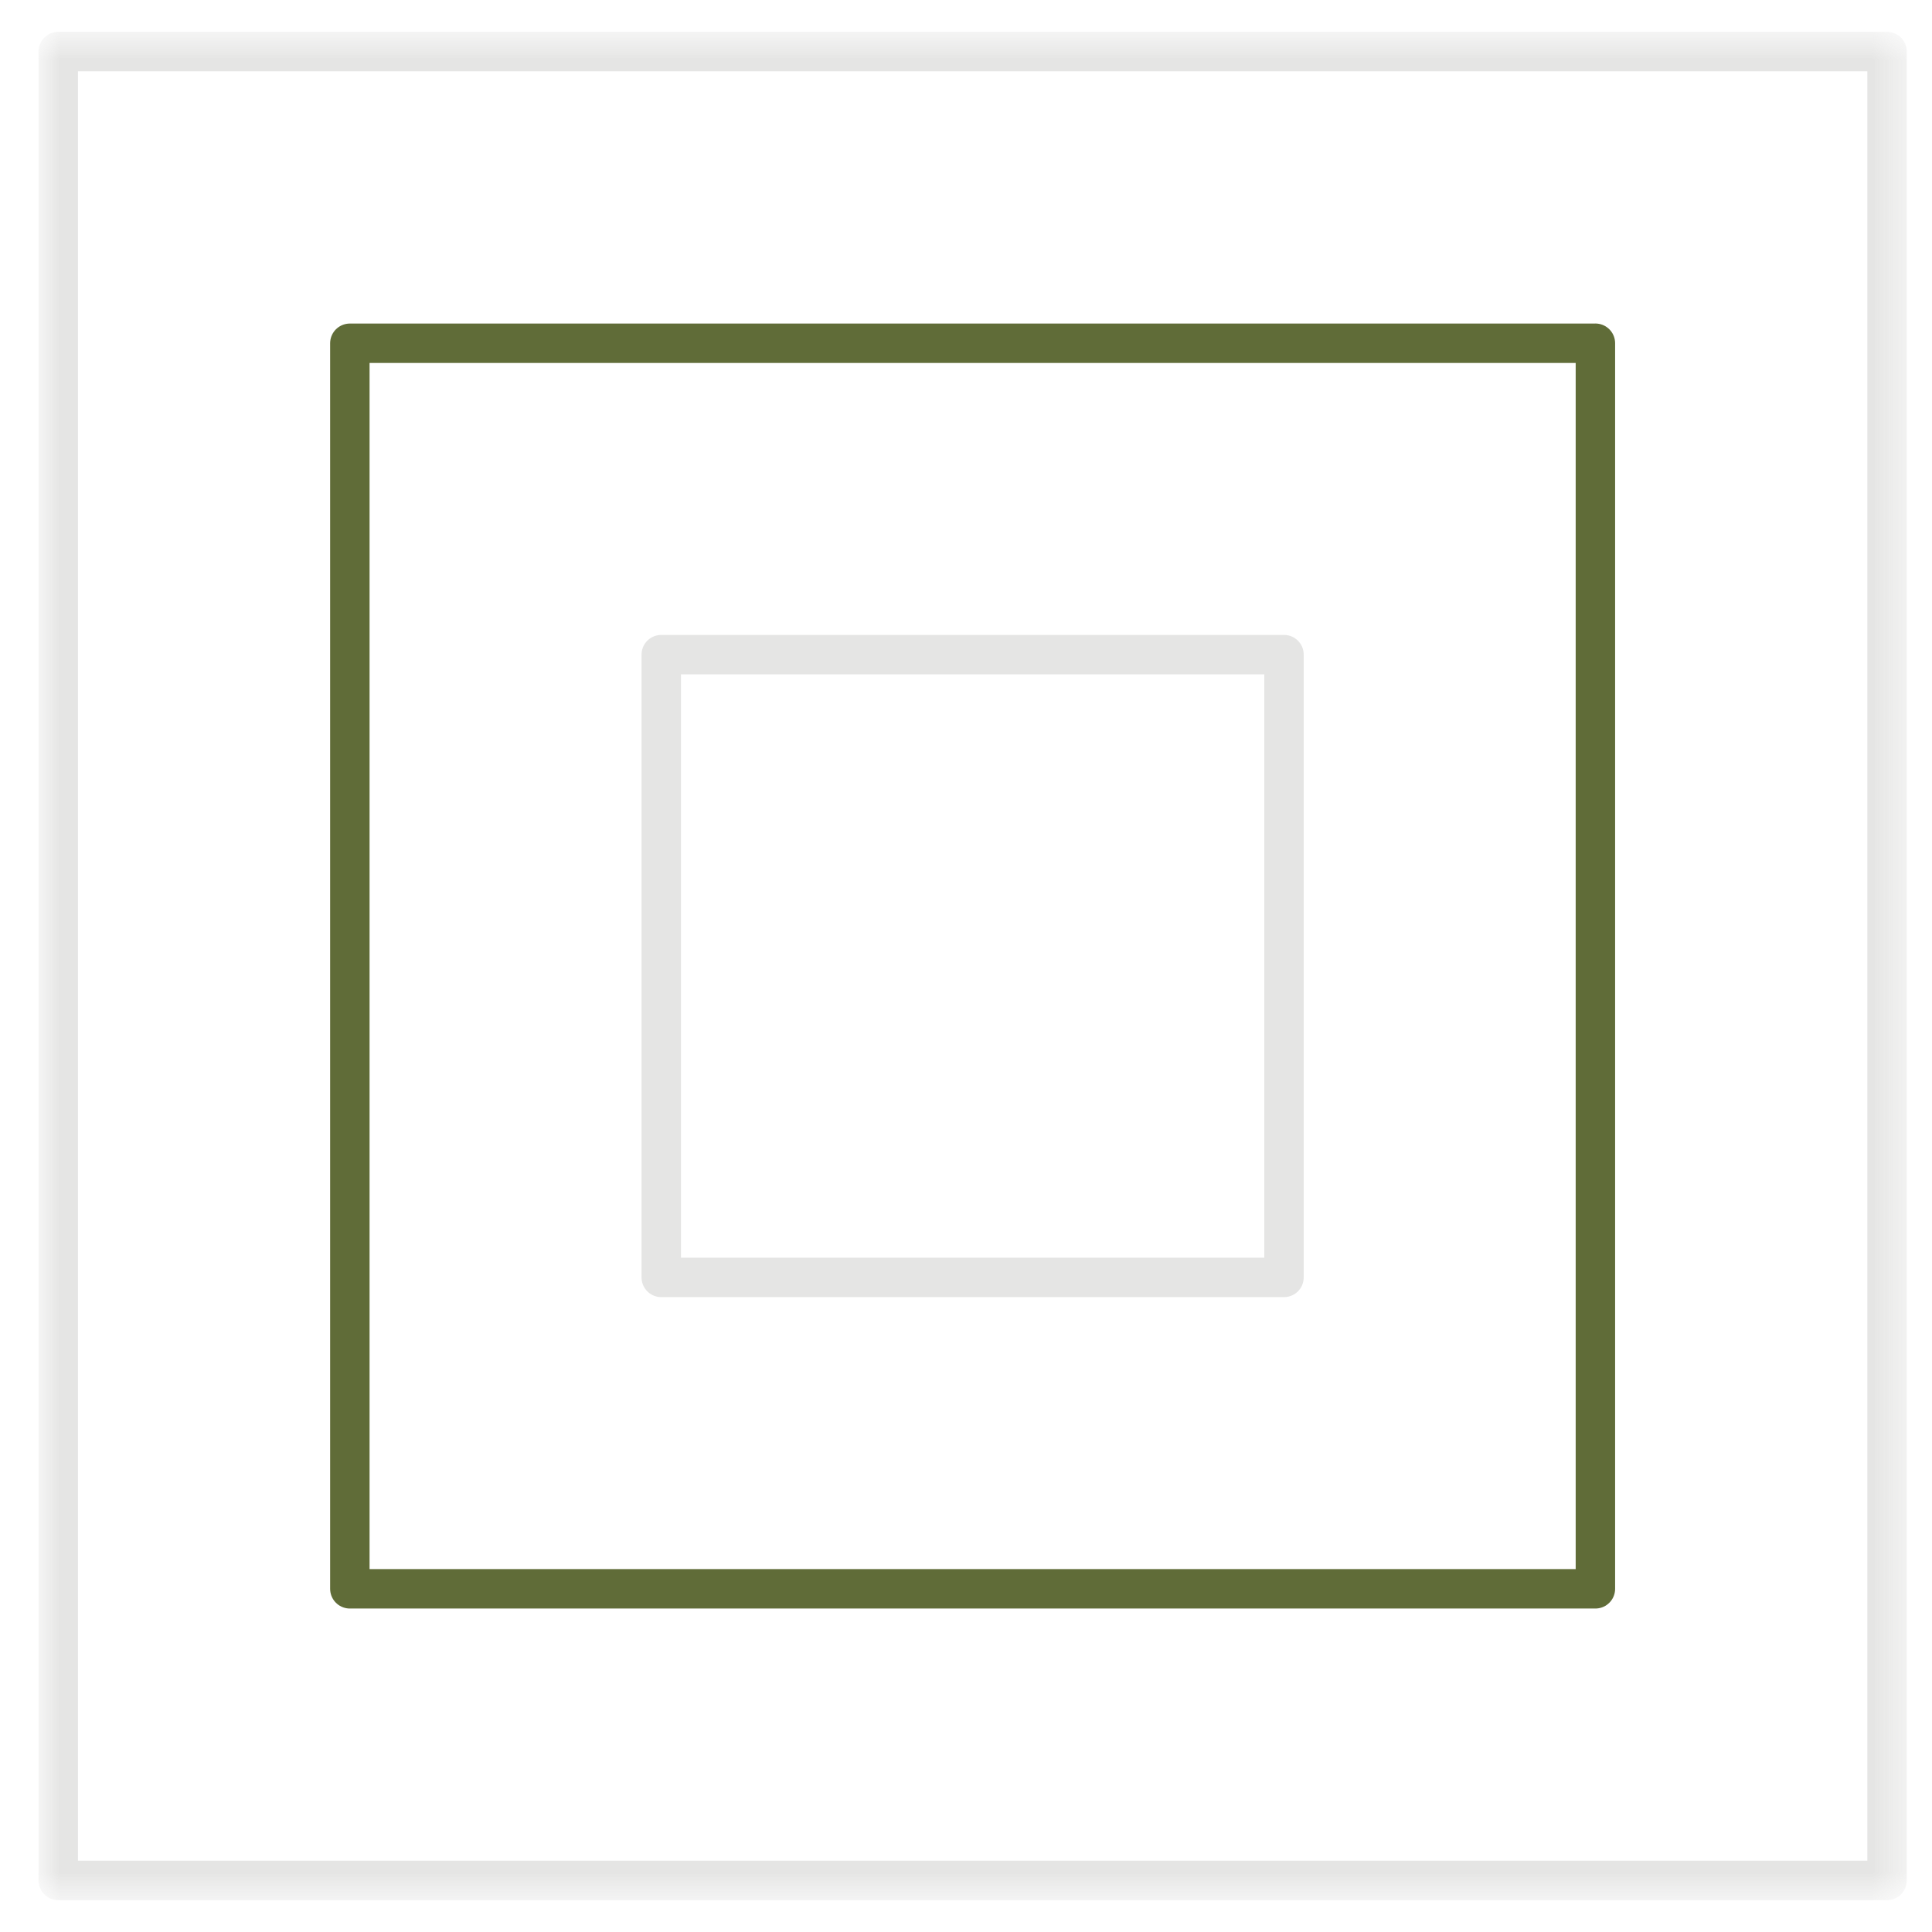 <svg xmlns="http://www.w3.org/2000/svg" width="49" height="49" fill="none"><g clip-path="url(#a)"><mask id="b" width="49" height="49" x="0" y="0" maskUnits="userSpaceOnUse" style="mask-type:luminance"><path fill="#fff" d="M48.67.5h-48v48h48V.5z"/></mask><g mask="url(#b)"><mask id="c" width="49" height="49" x="0" y="0" maskUnits="userSpaceOnUse" style="mask-type:luminance"><path fill="#fff" d="M48.67.5h-48v48h48V.5z"/></mask><g stroke-linejoin="round" mask="url(#c)"><path stroke="#E5E5E4" d="M1.477 47.692V1.308H47.86v46.384H1.477z"/><path stroke="#606C38" d="M40.462 8.706H8.873v31.59h31.59V8.705z"/><path stroke="#E5E5E4" d="M32.565 16.603H16.771v15.795h15.794V16.603z"/></g></g></g><defs><clipPath id="a"><path fill="#fff" d="M0 0h49v49H0z"/></clipPath></defs></svg>
